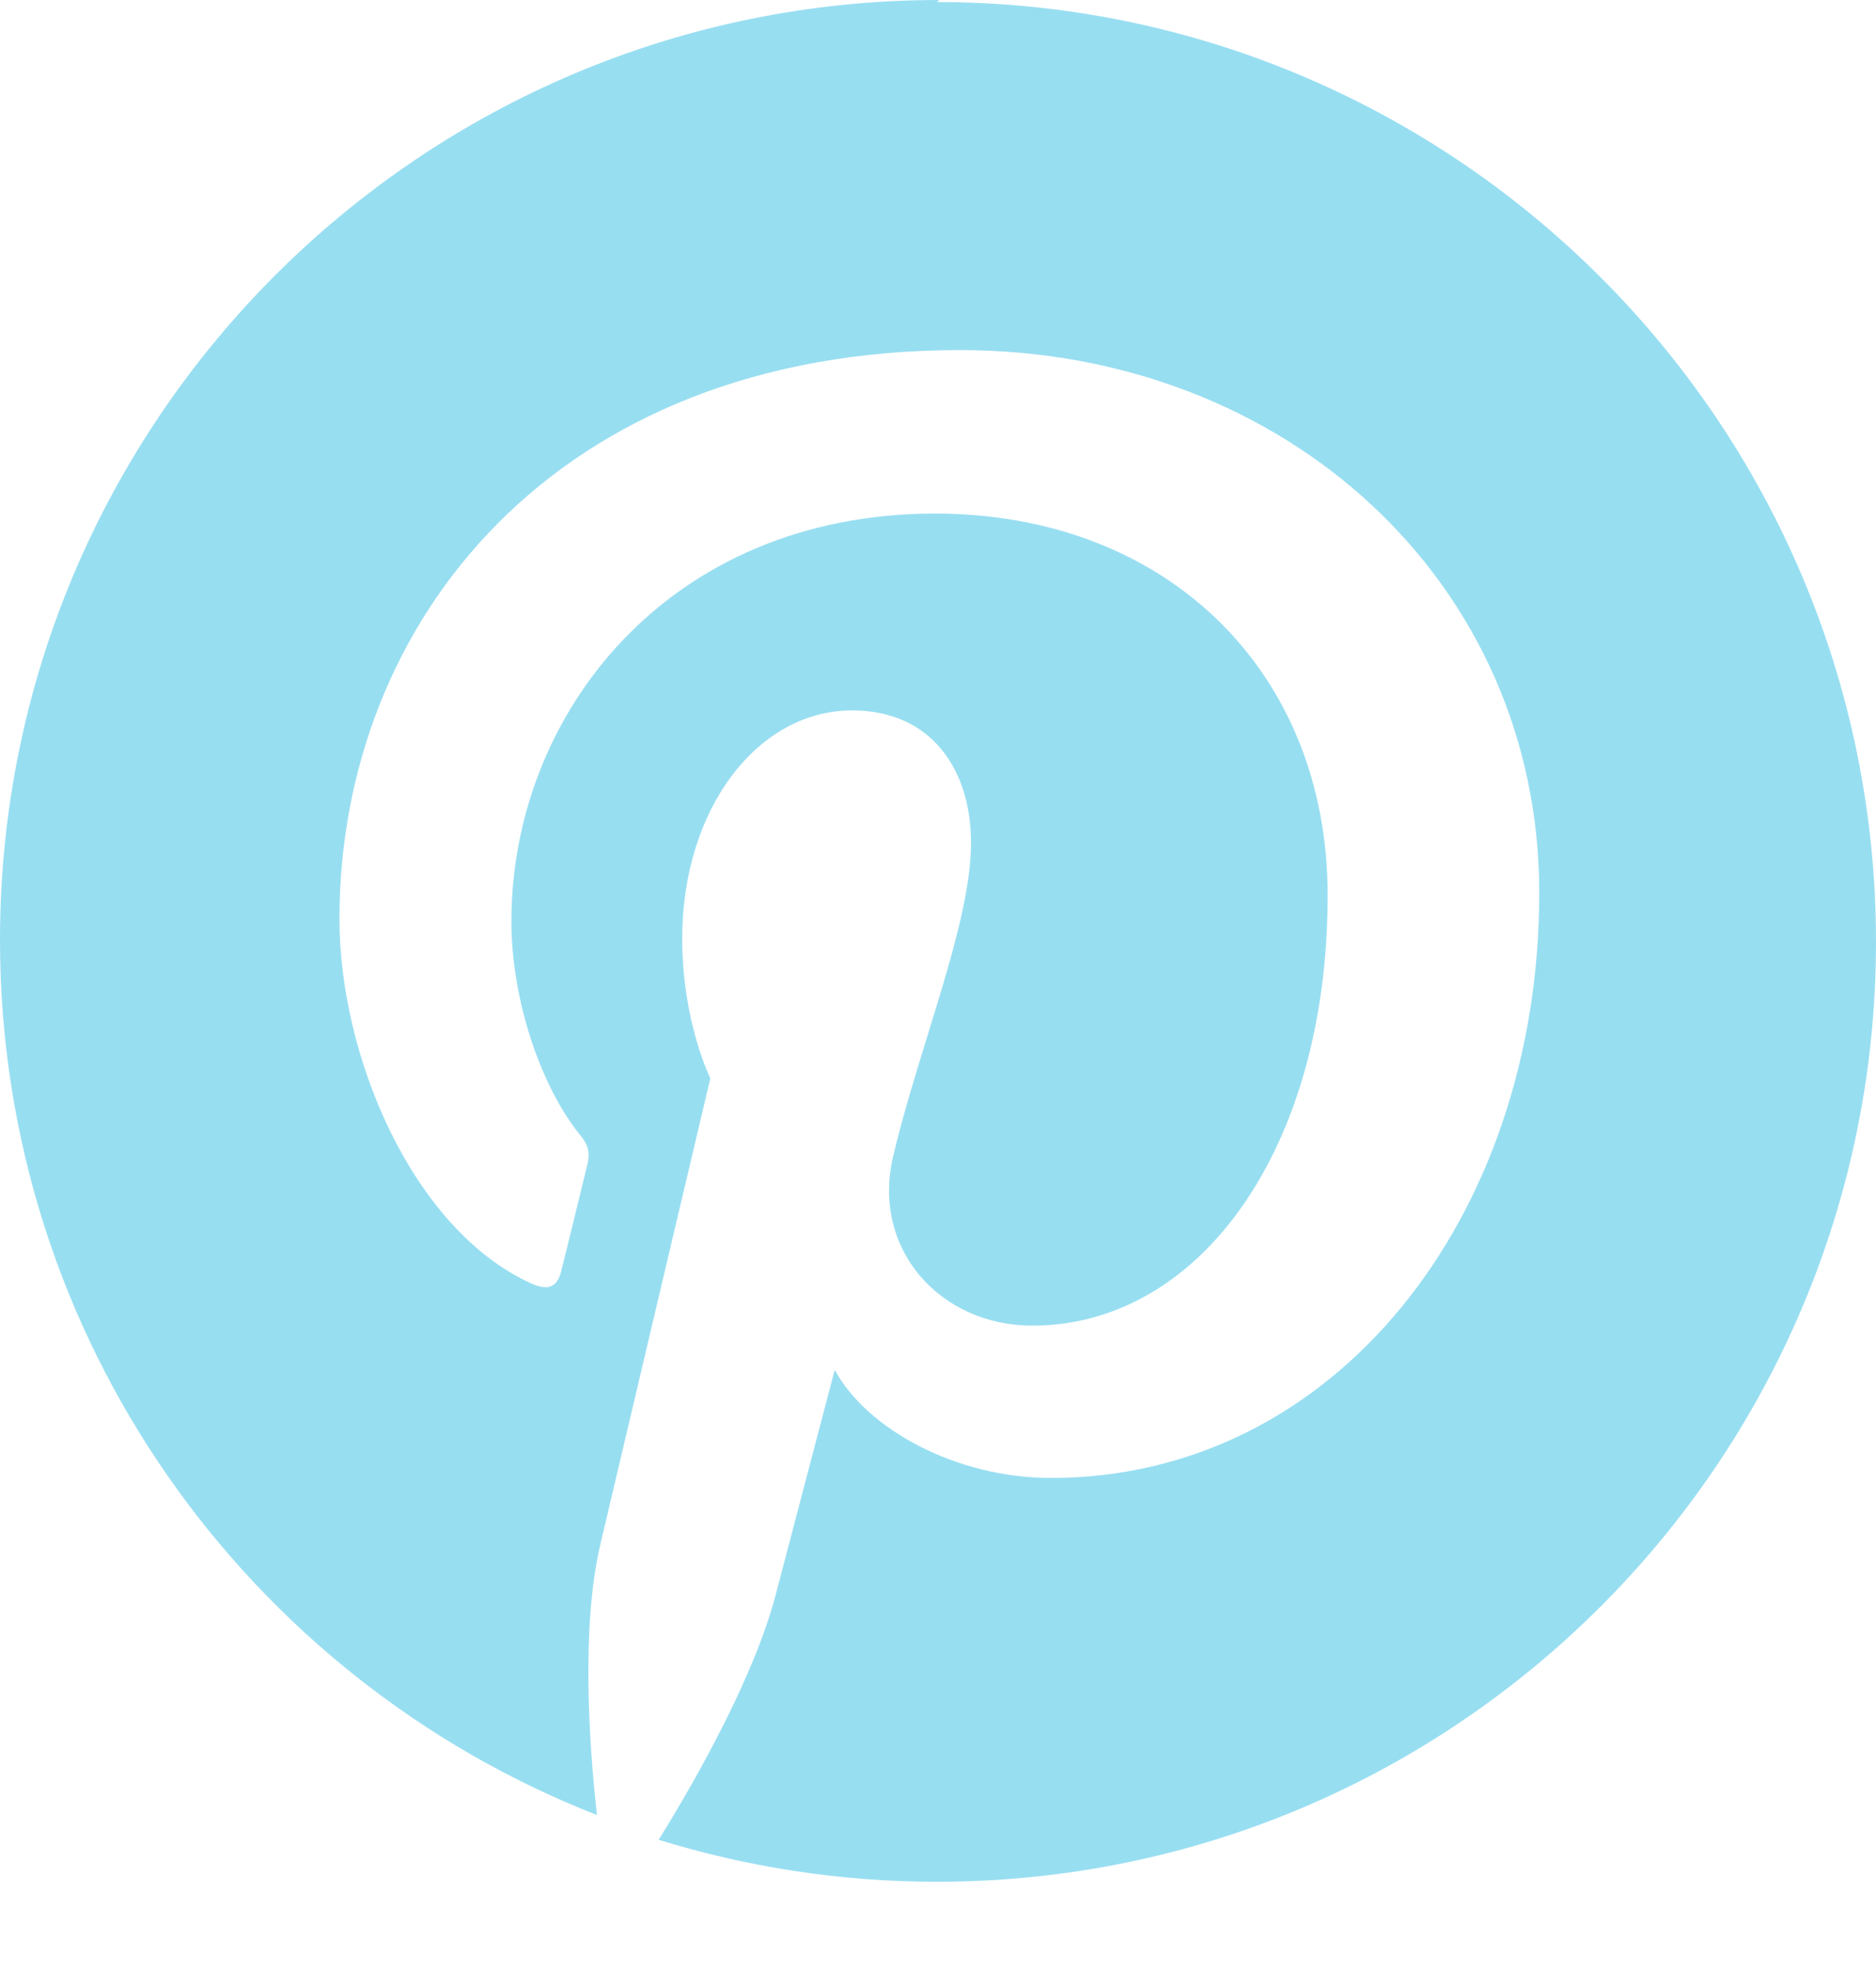 <svg width="20" height="21" xmlns="http://www.w3.org/2000/svg"><path d="M10.015 0C4.484 0 0 4.484 0 10.014c0 4.243 2.638 7.867 6.364 9.324-.088-.792-.166-2.007.034-2.873.183-.782 1.175-4.976 1.175-4.976s-.3-.601-.3-1.488c0-1.389.808-2.432 1.811-2.432.855 0 1.268.643 1.268 1.41 0 .86-.545 2.145-.829 3.335-.238.997.502 1.81 1.483 1.81 1.778 0 3.148-1.876 3.148-4.585 0-2.39-1.723-4.067-4.184-4.067-2.848 0-4.518 2.14-4.518 4.343 0 .863.329 1.79.742 2.29.083.1.094.188.071.288-.075.313-.244 1.002-.279 1.139-.044.188-.143.226-.335.137-1.249-.576-2.032-2.404-2.032-3.88 0-3.155 2.296-6.059 6.616-6.059 3.474 0 6.175 2.479 6.175 5.783 0 3.455-2.178 6.234-5.207 6.234-1.014 0-1.966-.525-2.304-1.152l-.625 2.38c-.225.872-.84 1.964-1.252 2.627.938.289 1.927.447 2.966.447C15.508 20.05 20 15.567 20 10.036 20 4.503 15.507.022 9.988.022L10.015 0z" fill="#98DEF1" fill-rule="nonzero"/></svg>